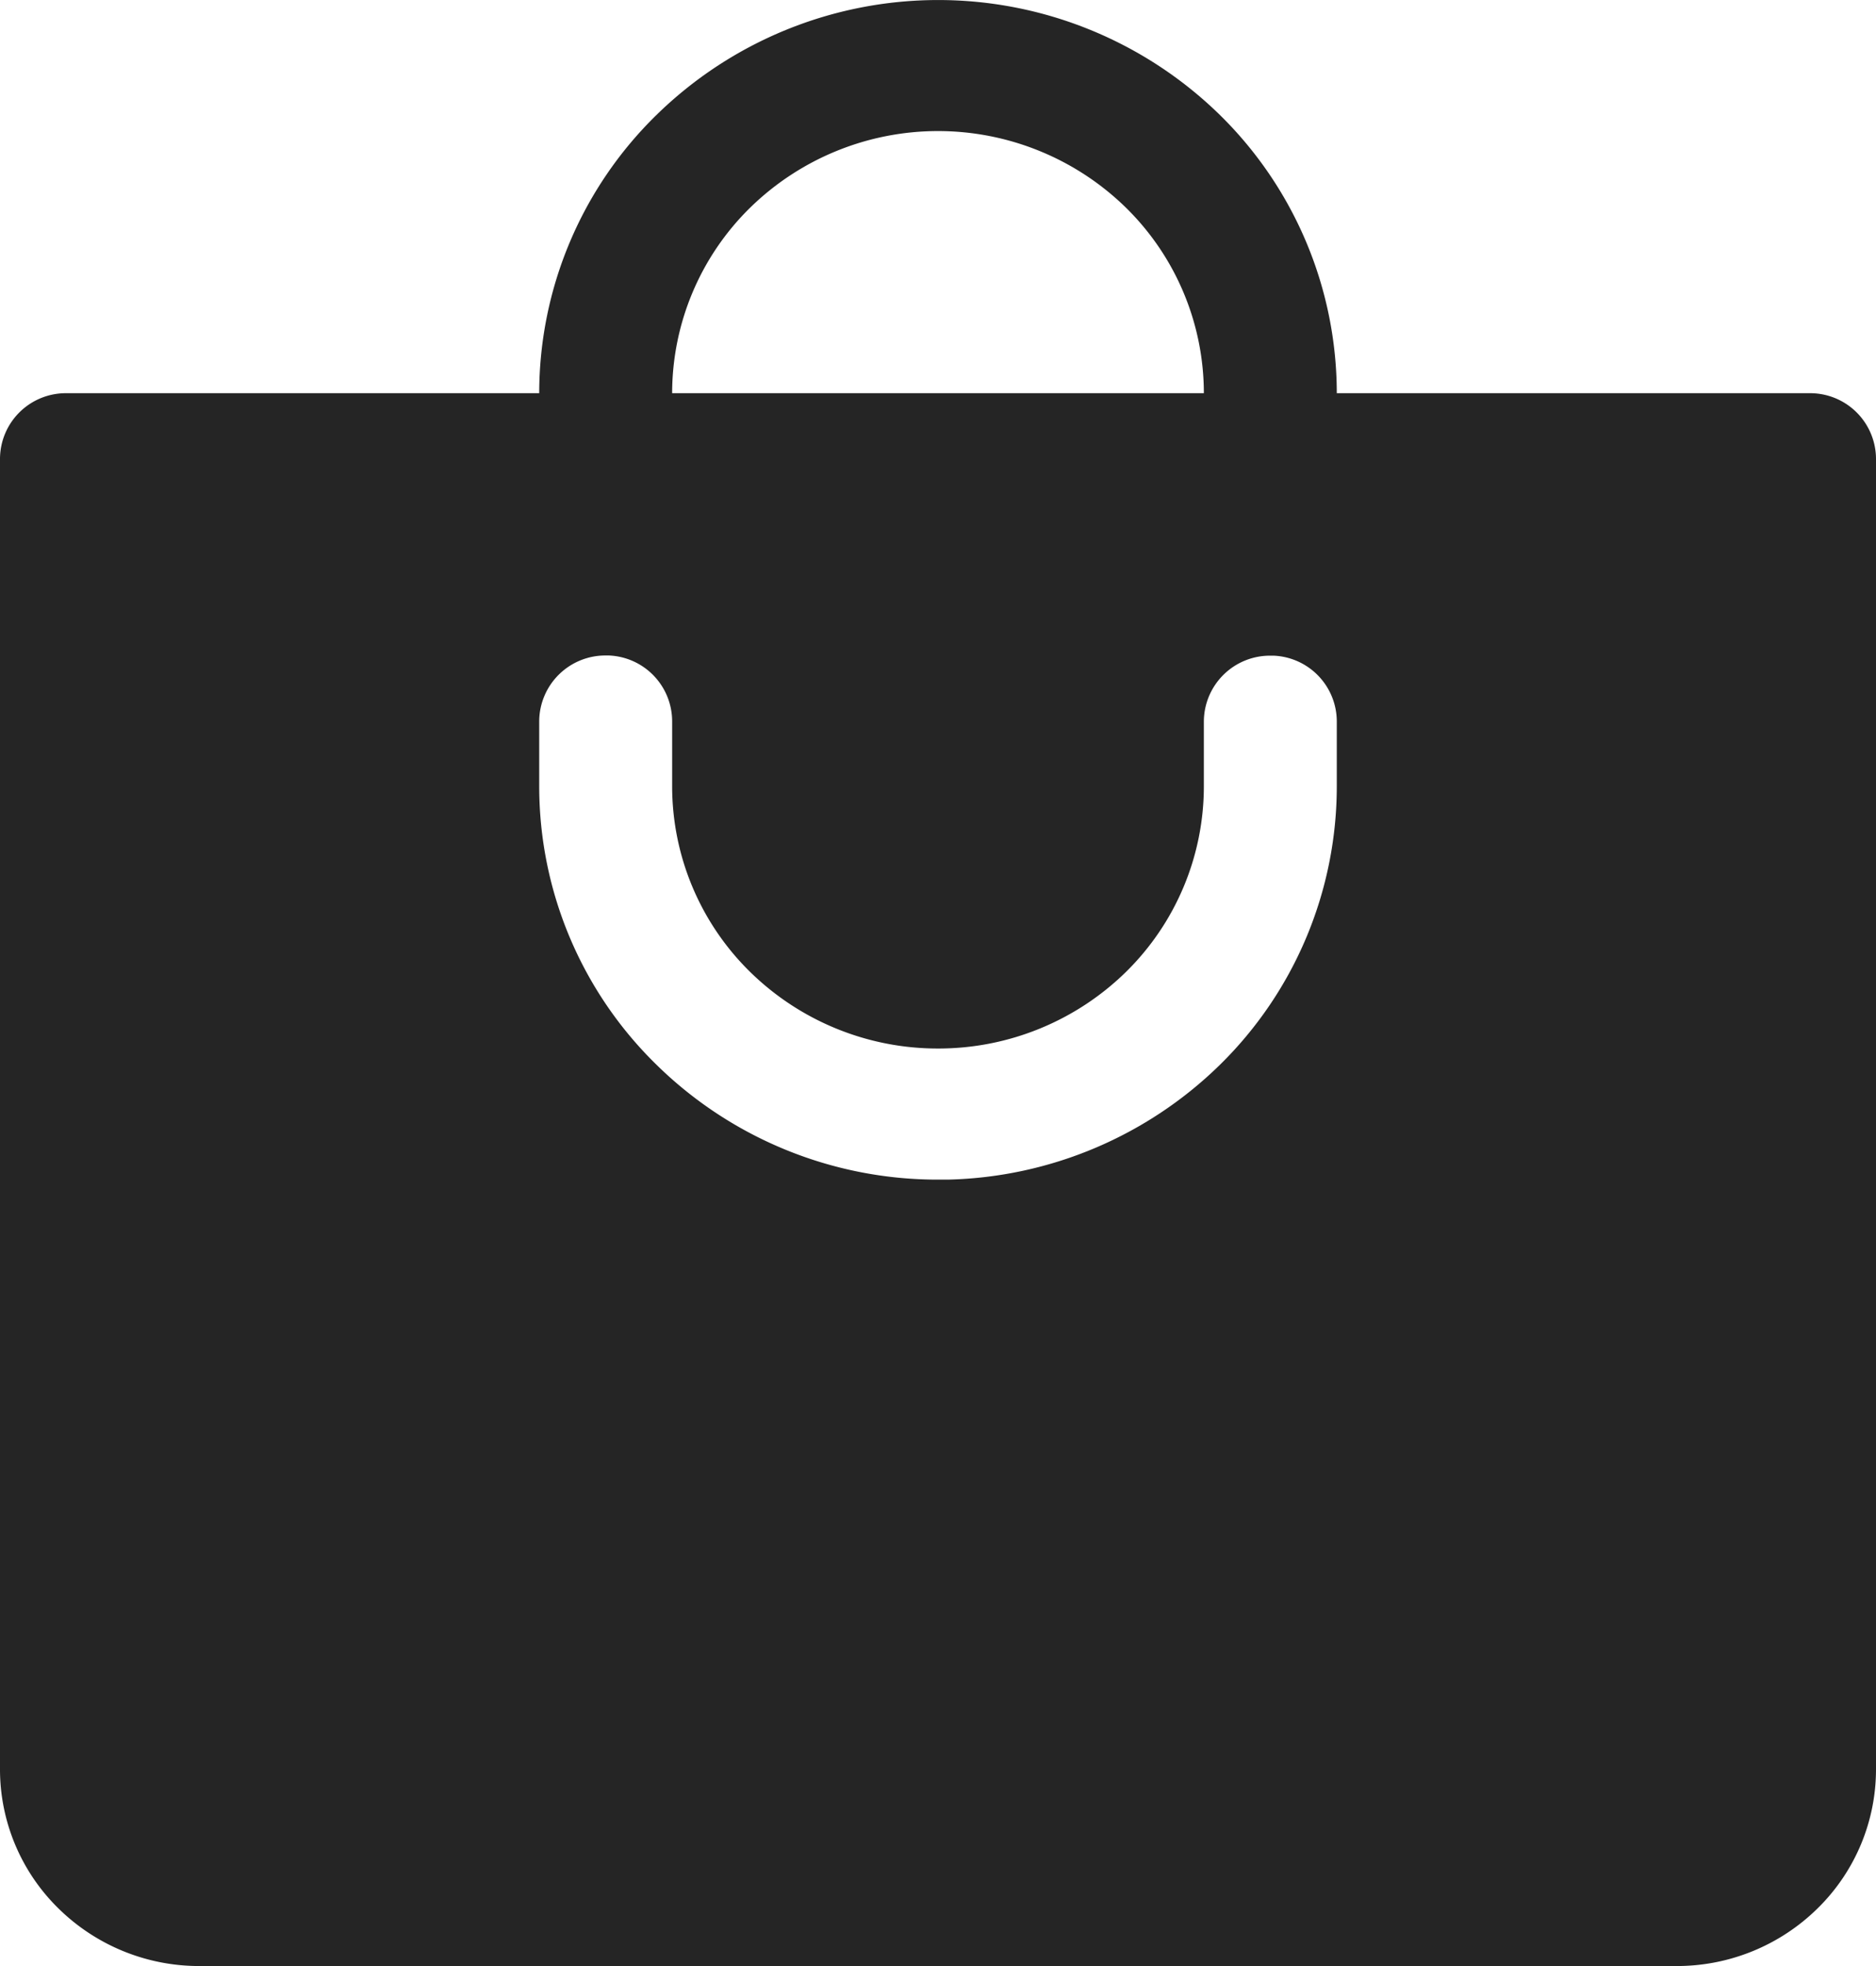 <svg xmlns="http://www.w3.org/2000/svg" width="21" height="22" viewBox="0 0 21 22">
    <path d="M1701.036 94.4h-5.292a.737.737 0 0 0-.744.733V109.8a2.179 2.179 0 0 0 .655 1.556 2.244 2.244 0 0 0 1.577.644h16.536a2.244 2.244 0 0 0 1.577-.644 2.179 2.179 0 0 0 .655-1.556V95.133a.737.737 0 0 0-.744-.733h-5.292a4.366 4.366 0 0 0-1.306-3.111 4.509 4.509 0 0 0-6.312 0 4.355 4.355 0 0 0-1.31 3.111zm4.464 7.333a3 3 0 0 1-2.105-.859 2.911 2.911 0 0 1-.871-2.074v-.733a.738.738 0 0 0-.707-.732h-.037a.74.74 0 0 0-.744.733v.732a4.355 4.355 0 0 0 1.309 3.111 4.492 4.492 0 0 0 3.154 1.289h.112a4.5 4.5 0 0 0 3.047-1.287 4.366 4.366 0 0 0 1.306-3.111v-.733a.738.738 0 0 0-.707-.732h-.037a.74.74 0 0 0-.744.733v.73a2.912 2.912 0 0 1-.87 2.074 3 3 0 0 1-2.106.859zm2.976-7.333a2.912 2.912 0 0 0-.87-2.074 3.009 3.009 0 0 0-4.211 0 2.911 2.911 0 0 0-.871 2.074z" transform="translate(-1695 -90)" style="fill:#252525;fill-rule:evenodd"/>
</svg>
